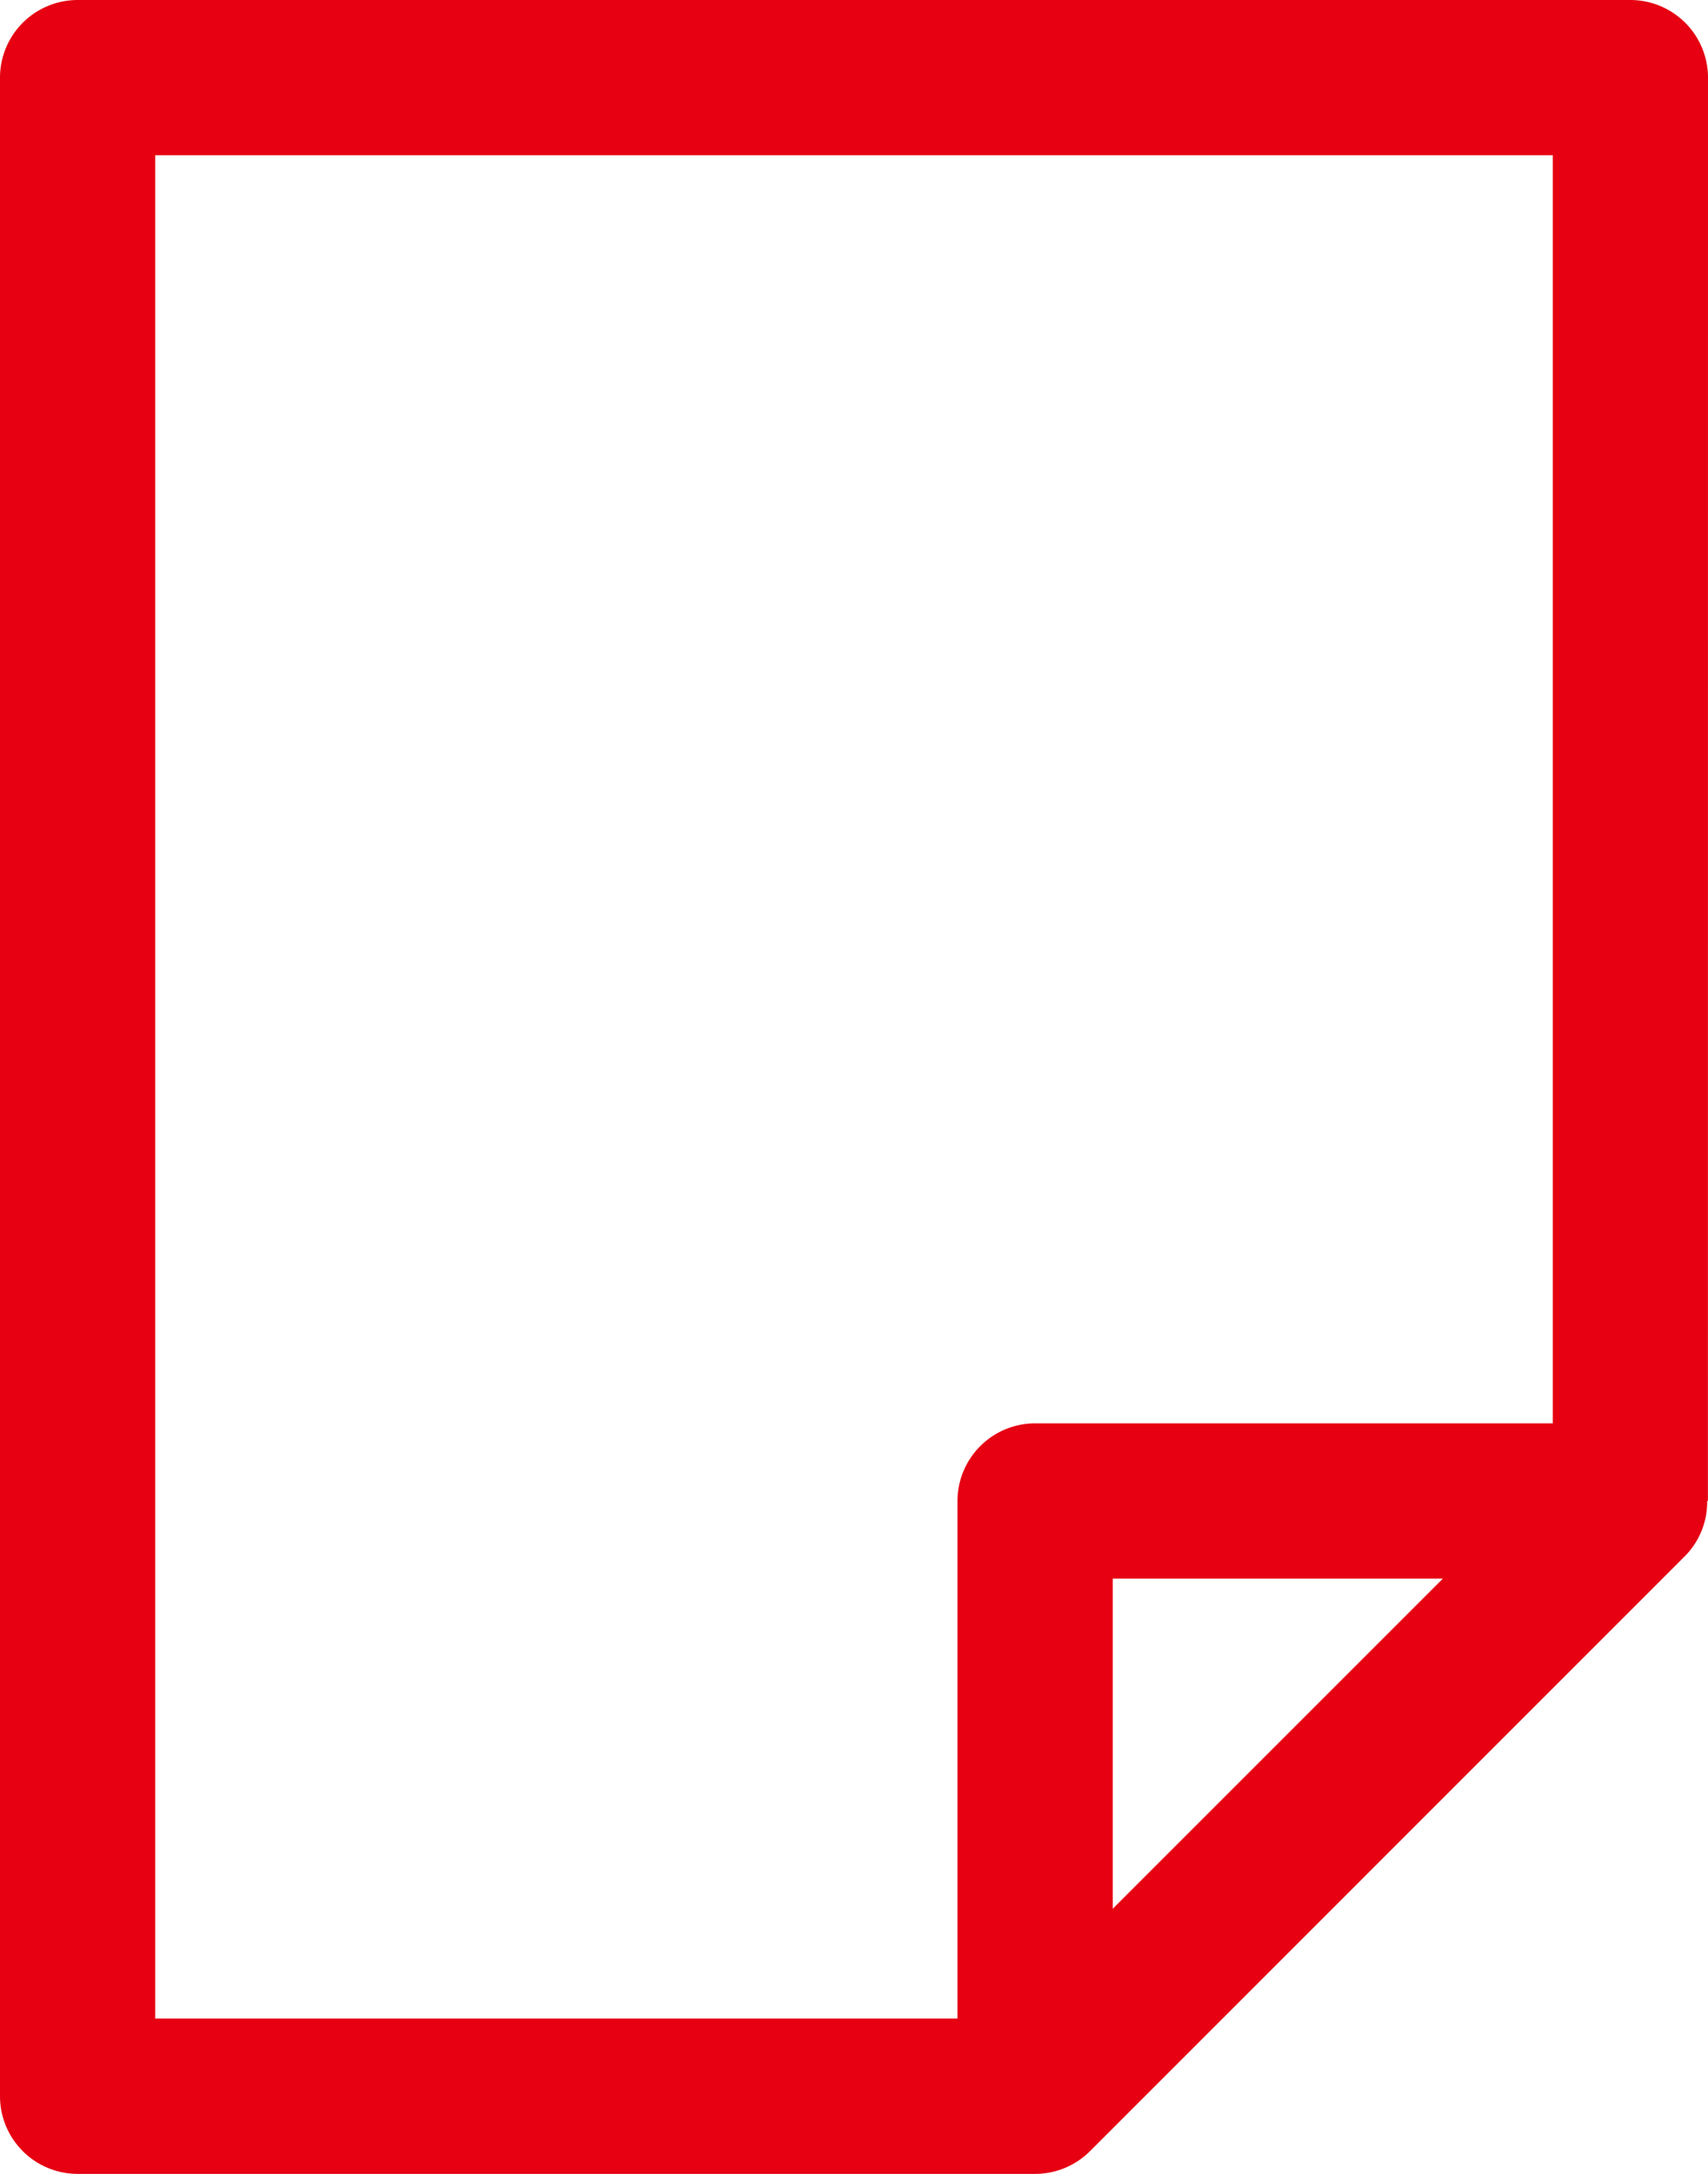 <svg xmlns="http://www.w3.org/2000/svg" width="18.857" height="24"><path data-name="Path 1021" d="M18.857.857A.858.858 0 0018 0H.857A.858.858 0 000 .857v22.286A.858.858 0 00.857 24h10.571a.858.858 0 00.606-.251l6.571-6.572a.852.852 0 00.243-.606h.008zm-7.429 14.857a.858.858 0 00-.857.857v5.714H1.714V1.714h15.429v14zm.857 5.359v-3.645h3.645z" fill="#e60012"/></svg>